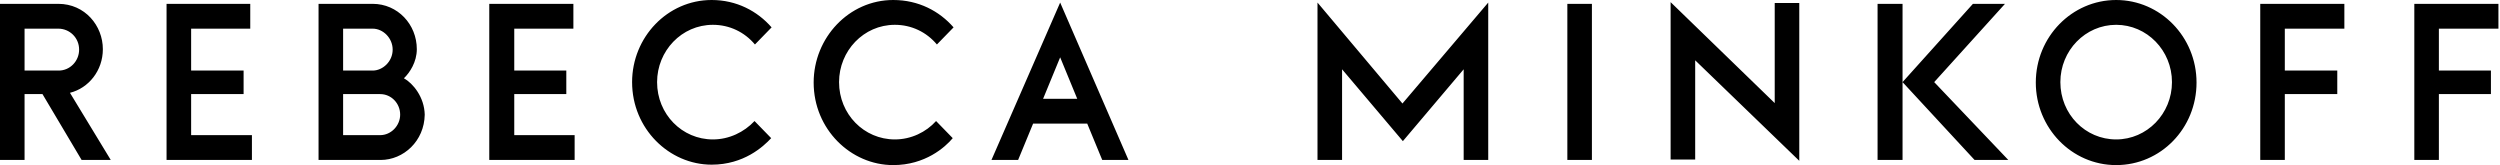 <svg xmlns="http://www.w3.org/2000/svg" width="212" height="14" viewBox="0 0 212 14" fill="none"><path fill-rule="evenodd" clip-rule="evenodd" d="M172.636 7C172.636 3.119 175.708 0 179.451 0C183.194 0 186.266 3.119 186.266 7C186.266 10.881 183.229 14 179.451 14C175.673 14 172.636 10.845 172.636 7ZM111.724 0.218V13.565H113.808V5.876L118.963 11.969L124.119 5.876V13.565H126.202V0.218L118.928 8.777L111.724 0.218ZM4.944 0.326C7.203 0.326 8.722 2.176 8.722 4.171C8.722 5.984 7.521 7.471 5.932 7.87C6.356 8.559 9.393 13.565 9.393 13.565H6.921L3.602 7.979H2.083V13.565H0V0.326H4.944ZM4.979 5.984C5.932 5.984 6.709 5.186 6.709 4.207C6.709 3.191 5.897 2.43 4.944 2.43H2.083V5.984H4.979ZM34.252 6.637C34.746 6.166 35.346 5.259 35.346 4.171C35.346 2.067 33.722 0.326 31.603 0.326H27.013V13.565H32.274C34.216 13.565 35.982 11.969 36.017 9.72C35.982 8.233 35.029 7.072 34.252 6.637ZM29.096 5.984H31.604C32.451 5.984 33.298 5.222 33.298 4.207C33.298 3.228 32.486 2.43 31.604 2.43H29.096V5.984ZM33.934 9.719C33.934 10.662 33.157 11.46 32.239 11.46H29.096V7.979H32.239C33.193 7.979 33.934 8.776 33.934 9.719ZM134.994 0.326H132.911V13.565H134.994V0.326ZM16.208 7.979H20.657V5.984H16.208V2.43H21.222V0.326H14.124V13.565H21.363V11.461H16.208V7.979ZM48.023 7.979H43.609V11.461H48.729V13.565H41.49V0.326H48.623V2.43H43.609V5.984H48.023V7.979ZM191.669 13.565H193.752V7.979H198.201V5.984H193.752V2.43H198.802V0.326H191.669V13.565ZM206.817 13.565H204.734V0.326H211.867V2.43H206.817V5.984H211.231V7.979H206.817V13.565ZM179.451 11.824C176.838 11.824 174.719 9.684 174.719 6.964C174.719 4.28 176.838 2.104 179.451 2.104C182.064 2.104 184.183 4.28 184.183 6.964C184.183 9.648 182.064 11.824 179.451 11.824ZM167.445 13.565L161.336 6.963L167.304 0.326H170.023L164.02 6.963L170.305 13.565H167.445ZM161.336 5.875V0.326H159.218V13.565H161.336V7.979L161.336 6.963L161.336 5.875ZM55.721 6.964C55.721 9.684 57.84 11.824 60.453 11.824C61.83 11.824 63.101 11.207 63.984 10.264L65.396 11.715C64.725 12.44 63.066 13.964 60.347 13.964C56.745 13.964 53.602 10.917 53.602 6.964C53.602 3.155 56.604 0 60.347 0C62.465 0 64.231 0.943 65.431 2.321L64.019 3.772C63.136 2.72 61.865 2.104 60.453 2.104C57.804 2.104 55.721 4.316 55.721 6.964ZM75.884 11.824C73.271 11.824 71.152 9.684 71.152 6.964C71.152 4.316 73.235 2.104 75.884 2.104C77.296 2.104 78.567 2.72 79.45 3.772L80.863 2.321C79.662 0.943 77.896 0 75.743 0C71.999 0 68.998 3.192 68.998 7C68.998 10.953 72.141 14 75.743 14C78.461 14 80.156 12.477 80.792 11.715L79.379 10.264C78.532 11.207 77.261 11.824 75.884 11.824ZM141.668 0.182L150.496 8.741V0.254H152.579V13.638L143.752 5.114V13.529H141.668V0.182ZM84.076 13.565H86.336L87.607 10.482H92.197L93.469 13.565H95.693L89.902 0.218L84.076 13.565ZM89.902 4.861L88.454 8.379H91.35L89.902 4.861Z" fill="black"></path></svg>